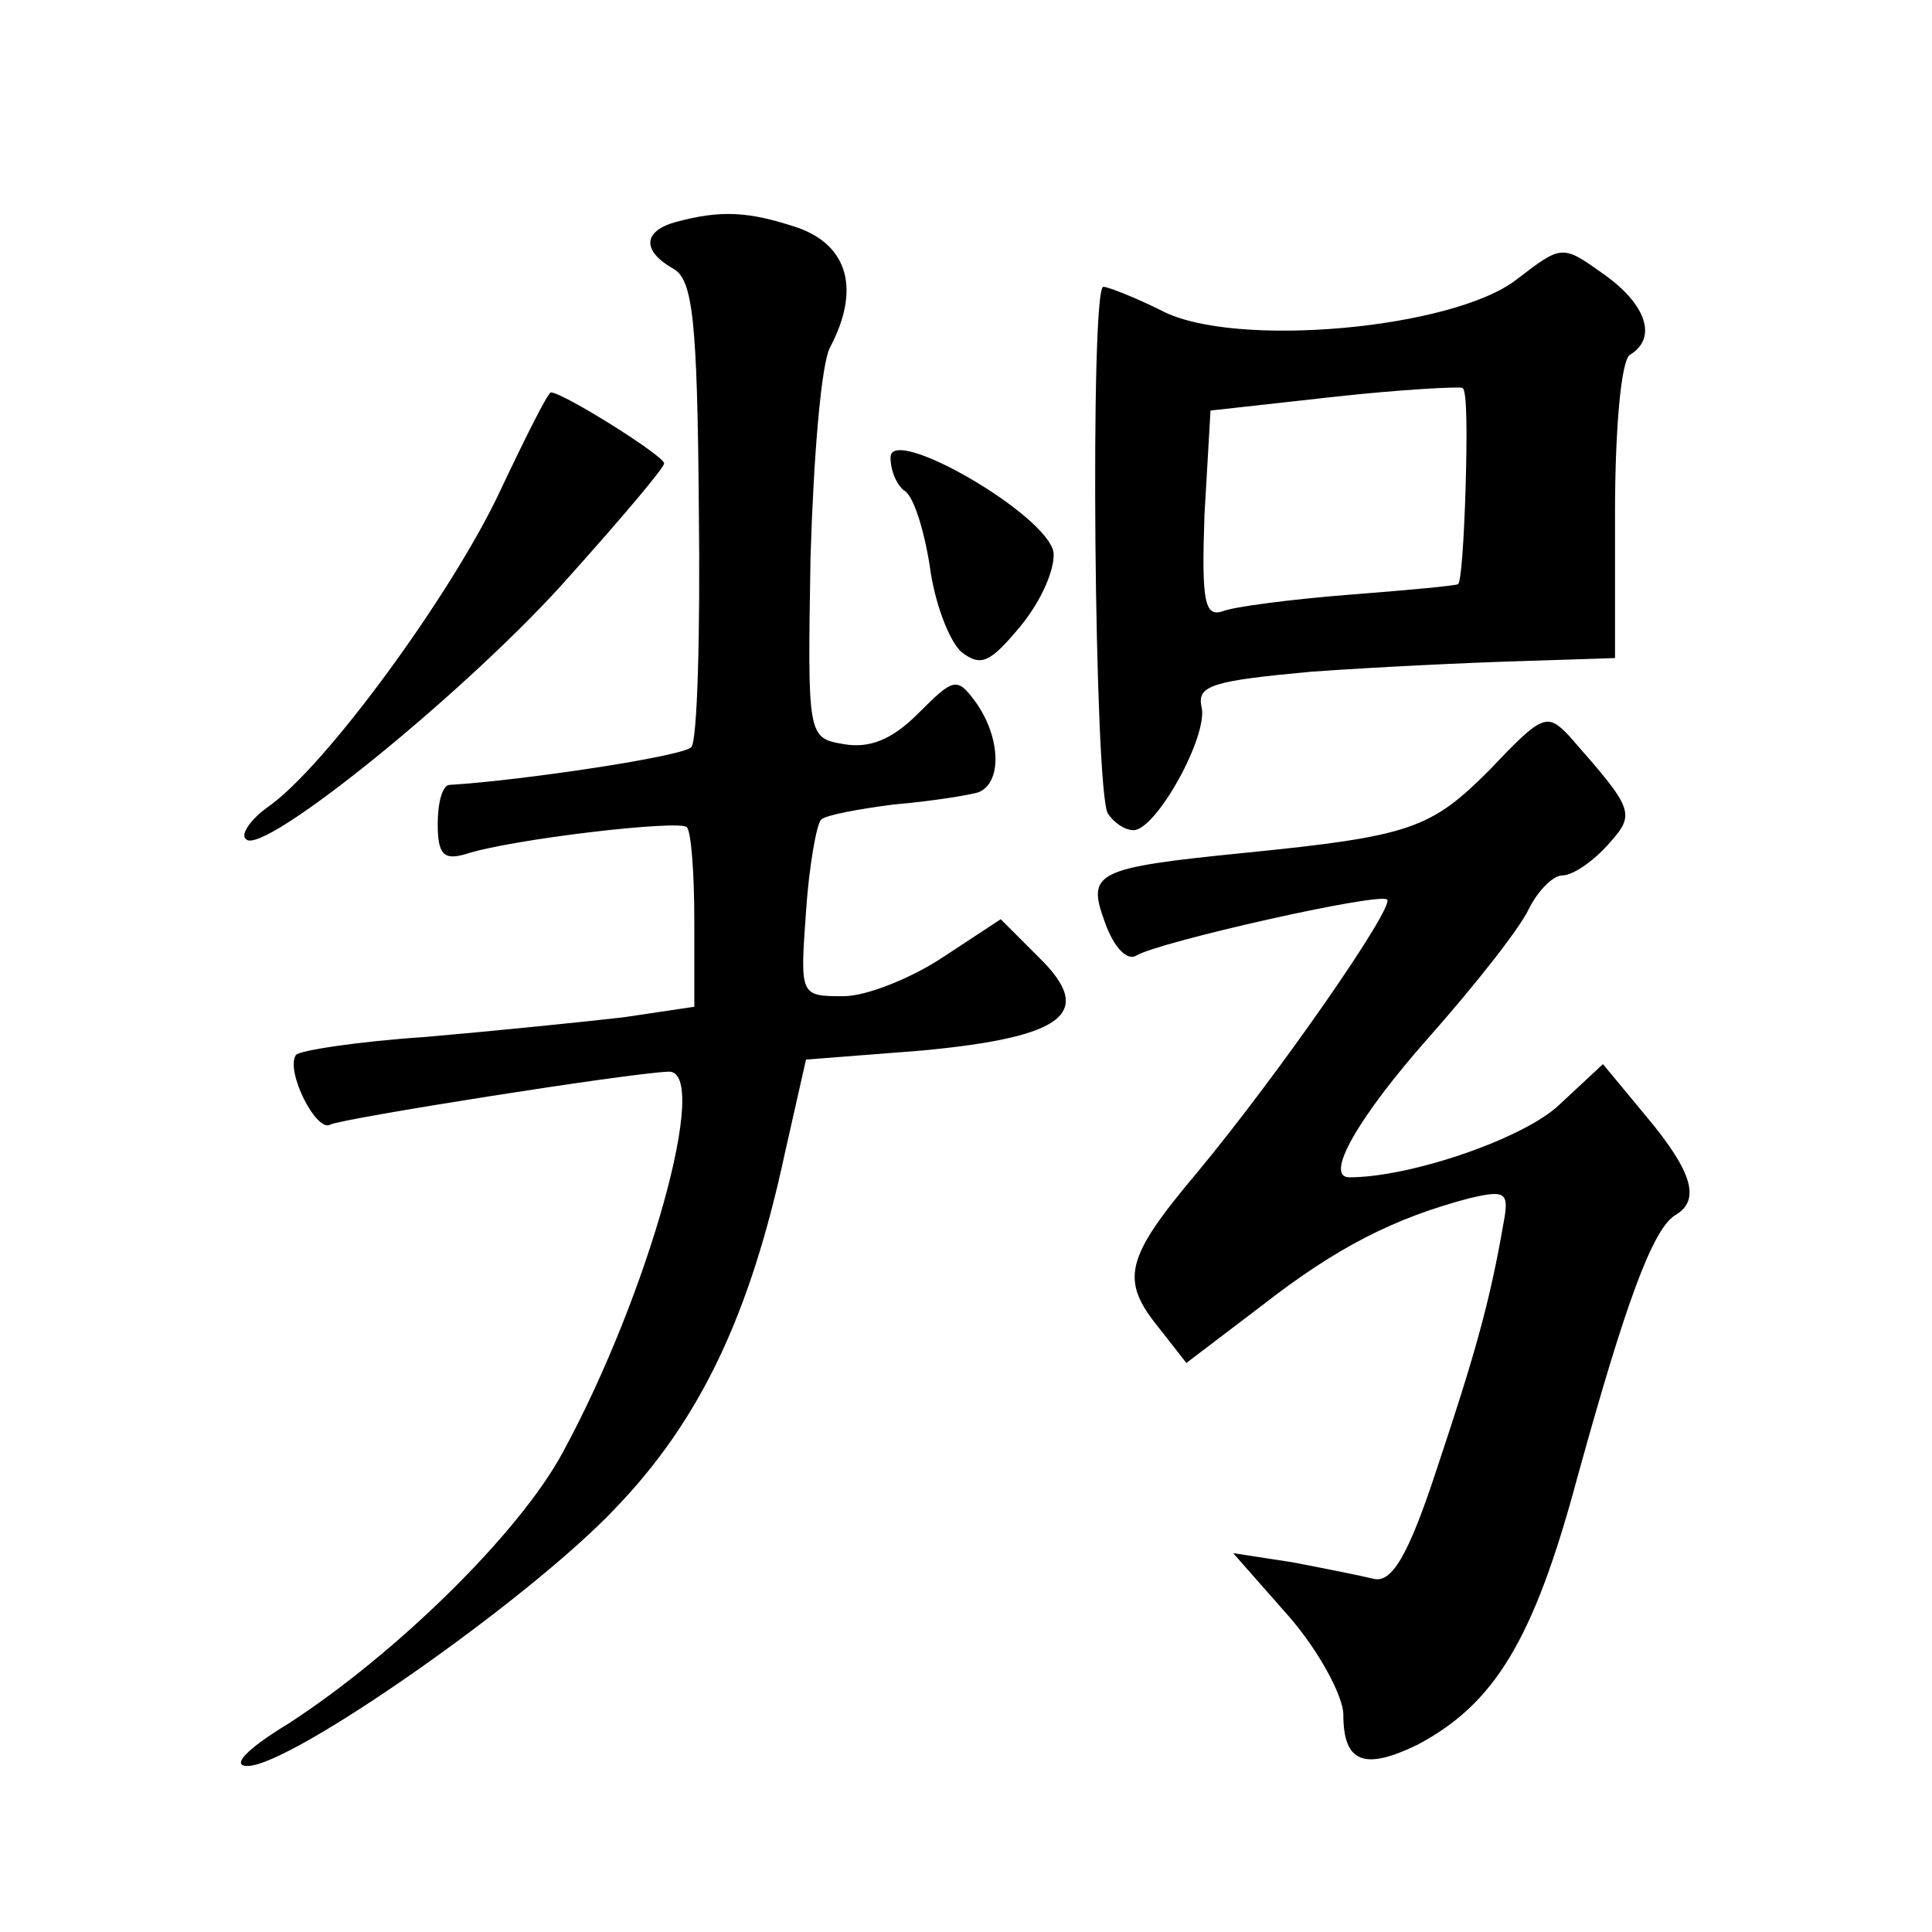 <?xml version="1.0" standalone="no"?>
<!DOCTYPE svg PUBLIC "-//W3C//DTD SVG 20010904//EN"
 "http://www.w3.org/TR/2001/REC-SVG-20010904/DTD/svg10.dtd">
<svg version="1.0" xmlns="http://www.w3.org/2000/svg"
 width="128pt" height="128pt" viewBox="0 0 128 128"
 preserveAspectRatio="xMidYMid meet">
<g transform="translate(0,128) scale(0.1,-0.1)"
fill="#0" stroke="none">
<path d="M448 1133 c-22 -6 -23 -19 -2 -31 13 -7 16 -34 17 -159 1 -83 -1 -154
-5 -158 -5 -6 -111 -22 -160 -25 -5 0 -8 -12 -8 -26 0 -20 4 -24 18 -20 30 10 142
23 147 18 3 -3 5 -31 5 -62 l0 -57 -47 -7 c-26 -3 -85 -9 -131 -13 -45 -3 -84 -9
-86 -12 -7 -11 14 -52 23 -46 8 4 197 34 224 35 28 1 -13 -147 -70 -252 -29 -54
-111 -134 -182 -180 -28 -17 -38 -28 -27 -28 29 0 186 110 243 170 57 59 90 129
113 236 l14 62 77 6 c95 9 115 25 77 62 l-25 25 -38 -25 c-21 -14 -51 -26 -66 -26
-29 0 -29 0 -25 56 2 30 7 58 10 61 3 3 25 7 48 10 24 2 49 6 56 8 16 6 15 36 -1
59 -13 18 -15 17 -39 -7 -17 -17 -32 -23 -49 -20 -24 4 -24 5 -22 124 2 66 7 128
13 139 20 38 12 67 -21 79 -33 11 -51 12 -81 4z M1005 1095 c-42 -33 -187 -46 -235
-21 -18 9 -36 16 -39 16 -9 0 -6 -335 3 -349 4 -6 11 -11 17 -11 15 0 50 63 45
82 -3 14 8 17 73 23 42 3 104 6 139 7 l62 2 0 97 c0 54 4 101 10 104 18 11 11 33
-17 53 -28 20 -28 20 -58 -3z m-34 -138 c-1 -34 -3 -63 -5 -64 -1 -1 -33 -4 -72
-7 -38 -3 -77 -8 -84 -11 -12 -4 -14 7 -12 64 l4 69 81 9 c45 5 84 7 86 6 3 -2
3 -31 2 -66z M331 954 c-32 -68 -116 -183 -154 -209 -11 -8 -18 -18 -14 -21 11
-12 150 101 215 175 34 38 62 71 62 74 0 5 -67 47 -75 47 -2 0 -17 -30 -34 -66z
M590 977 c0 -9 4 -18 9 -22 6 -3 13 -25 17 -50 3 -24 13 -50 21 -57 13 -10 19 -7
39 17 14 17 23 38 22 49 -4 25 -108 85 -108 63z M987 770 c-39 -39 -52 -44 -162
-55 -100 -10 -105 -13 -93 -46 6 -17 15 -26 21 -22 15 9 161 42 166 37 5 -5 -72
-116 -126 -181 -48 -57 -51 -71 -25 -103 l18 -23 50 38 c50 39 88 58 137 71 25
6 27 4 23 -17 -9 -52 -19 -87 -44 -162 -19 -58 -30 -76 -42 -73 -8 2 -33 7 -54
11 l-39 6 37 -42 c20 -23 36 -53 36 -65 0 -32 14 -37 49 -20 51 27 77 69 106 177
32 116 50 165 65 174 17 10 11 29 -19 65 l-29 35 -29 -27 c-23 -22 -98 -48 -139
-48 -17 0 6 40 52 92 31 35 61 73 67 86 6 12 16 22 22 22 7 0 20 9 30 20 19 21
18 23 -25 72 -15 16 -18 15 -53 -22z"/>
</g>
</svg>
